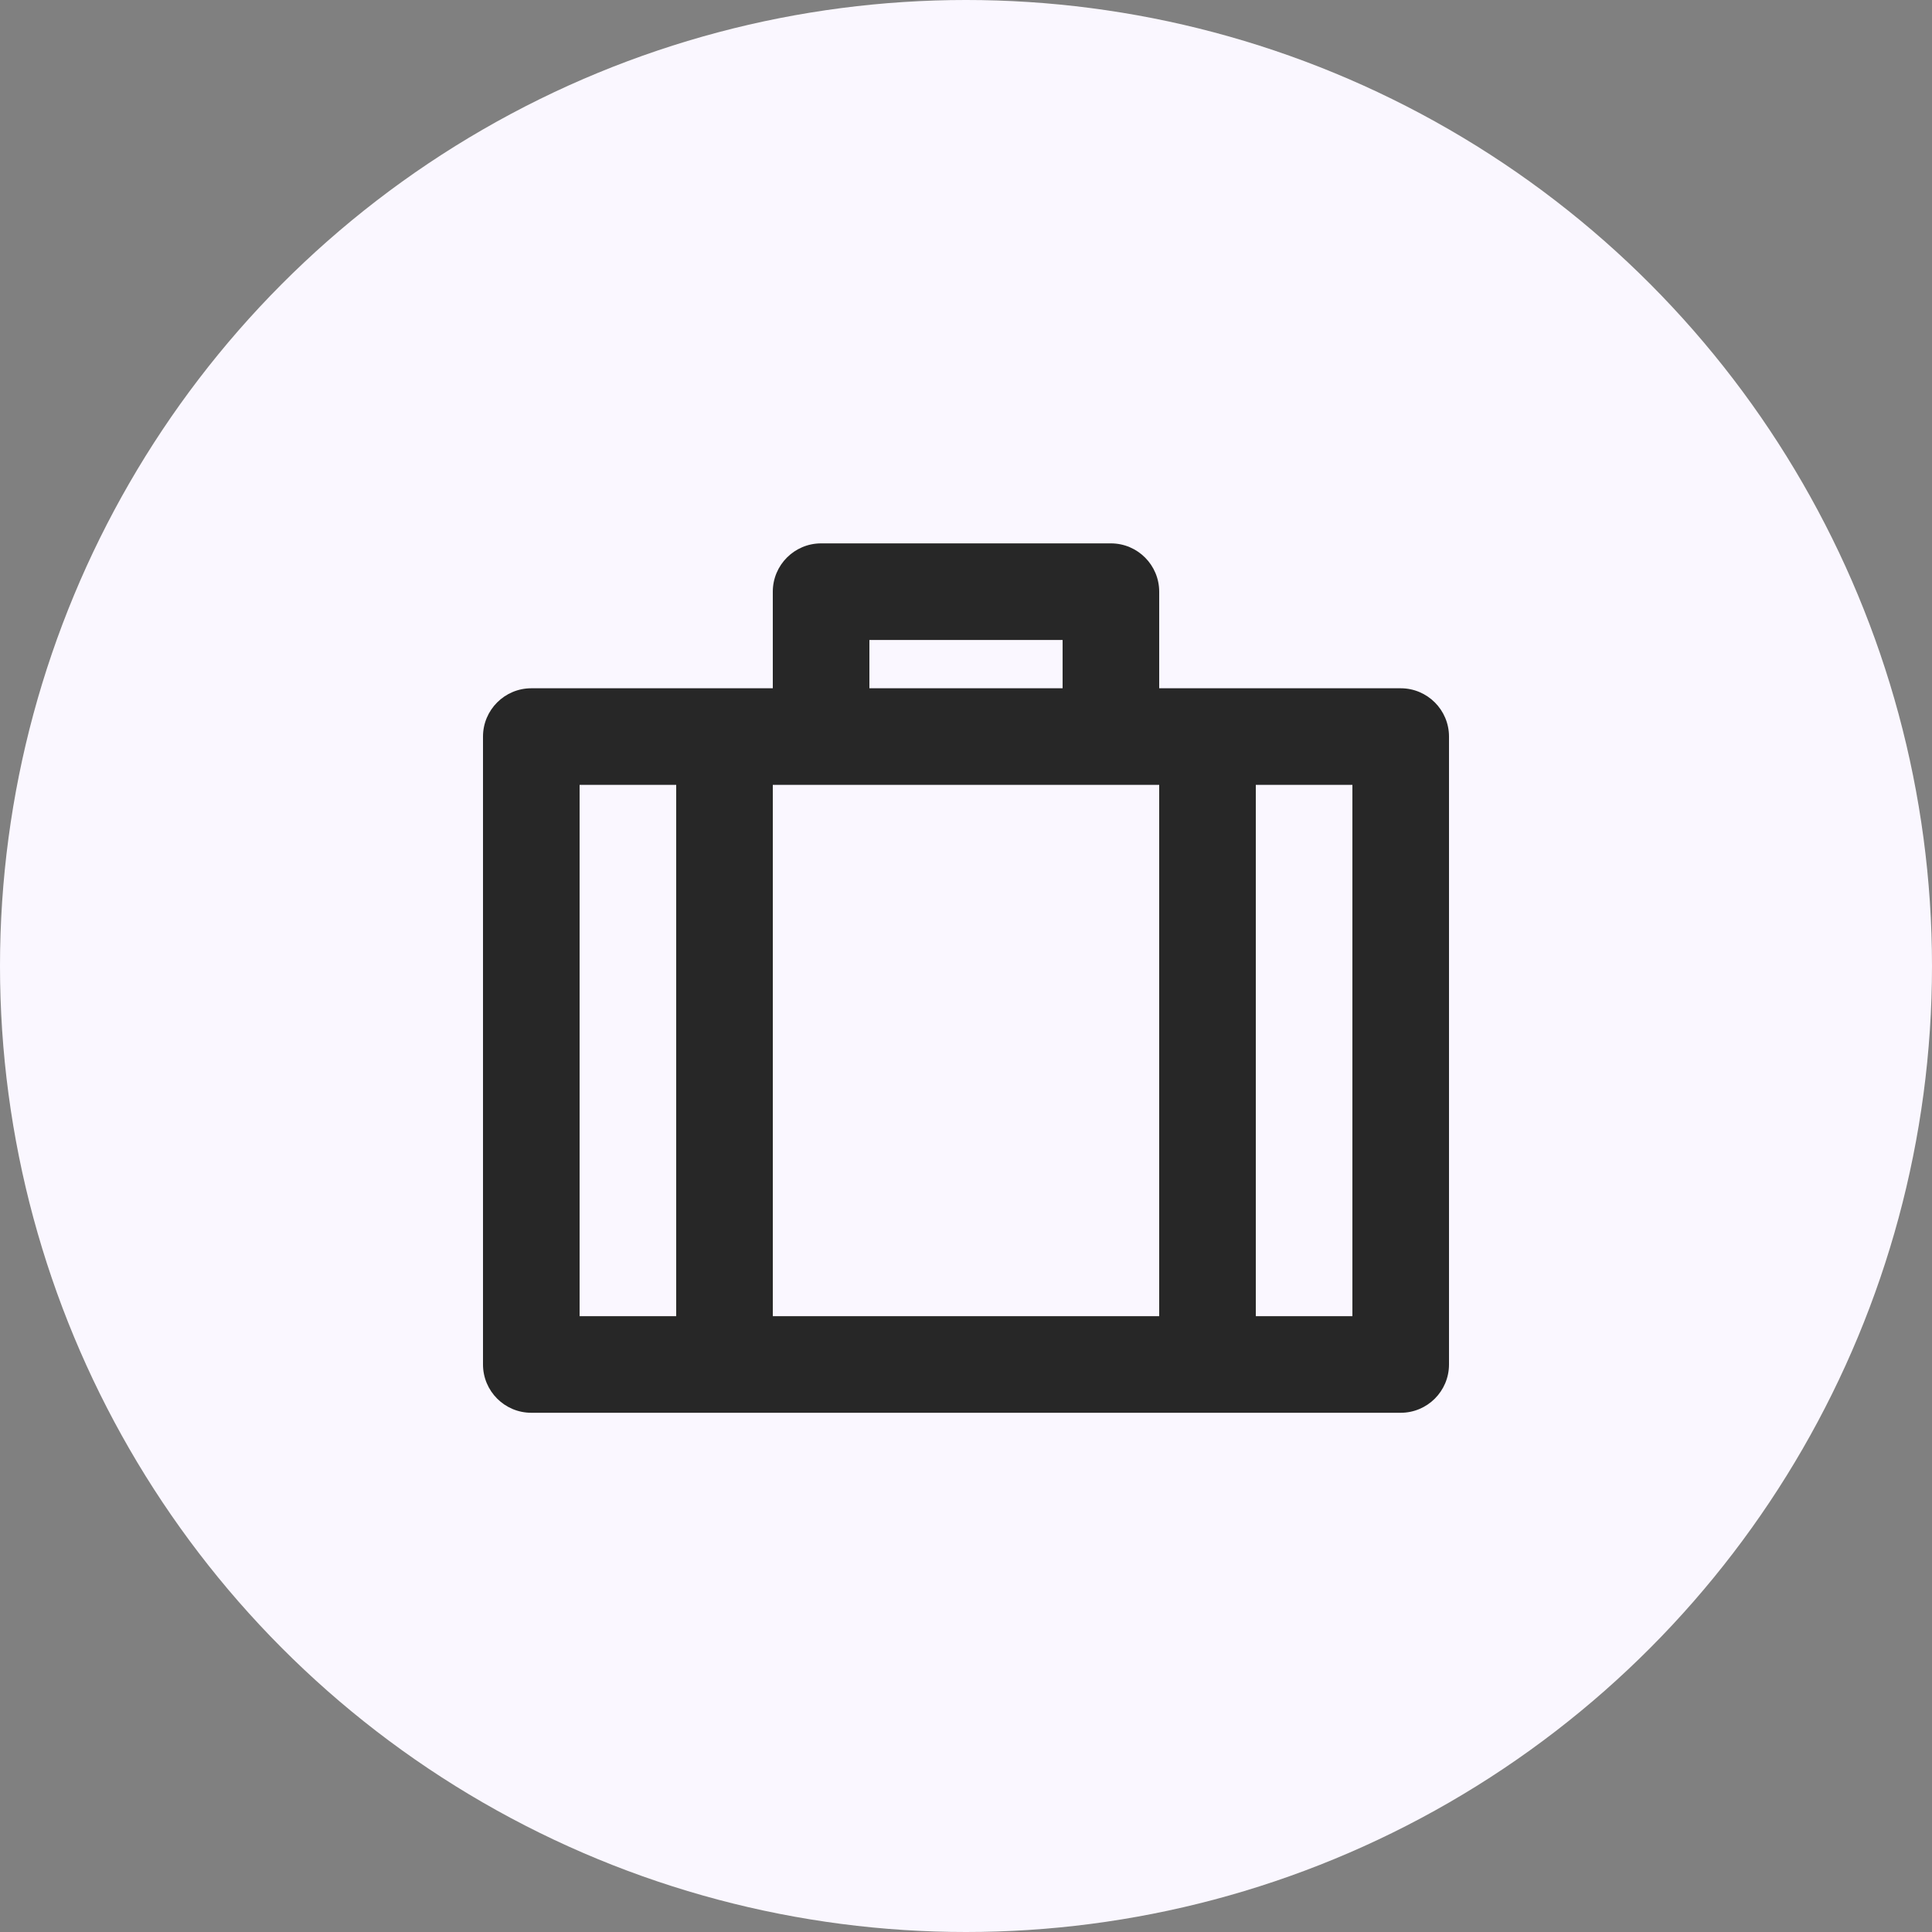 <svg width="64" height="64" viewBox="0 0 64 64" fill="none" xmlns="http://www.w3.org/2000/svg">
<rect x="0" y="0" width="64" height="64" fill="#808080" stroke="none"/>
<g clip-path="url(#clip0_381_421)">
<circle cx="32" cy="32" r="32" fill="#FAF7FF"/>
<path d="M36.8 18C37.683 18 38.4 18.717 38.4 19.6V22.8H46.4C47.283 22.8 48 23.517 48 24.4V45.2C48 46.083 47.283 46.8 46.4 46.8H17.6C16.717 46.8 16 46.083 16 45.2V24.4C16 23.517 16.717 22.8 17.6 22.8H25.6V19.6C25.6 18.717 26.317 18 27.2 18H36.8ZM38.4 26H25.6V43.6H38.4V26ZM19.2 26V43.6H22.4V26H19.2ZM35.2 21.2H28.8V22.8H35.2V21.2ZM41.6 26V43.6H44.8V26H41.6Z" fill="#272727"/>
</g>
<defs>
<clipPath id="clip0_381_421">
<rect width="64" height="64" fill="white"/>
</clipPath>
</defs>
</svg>
